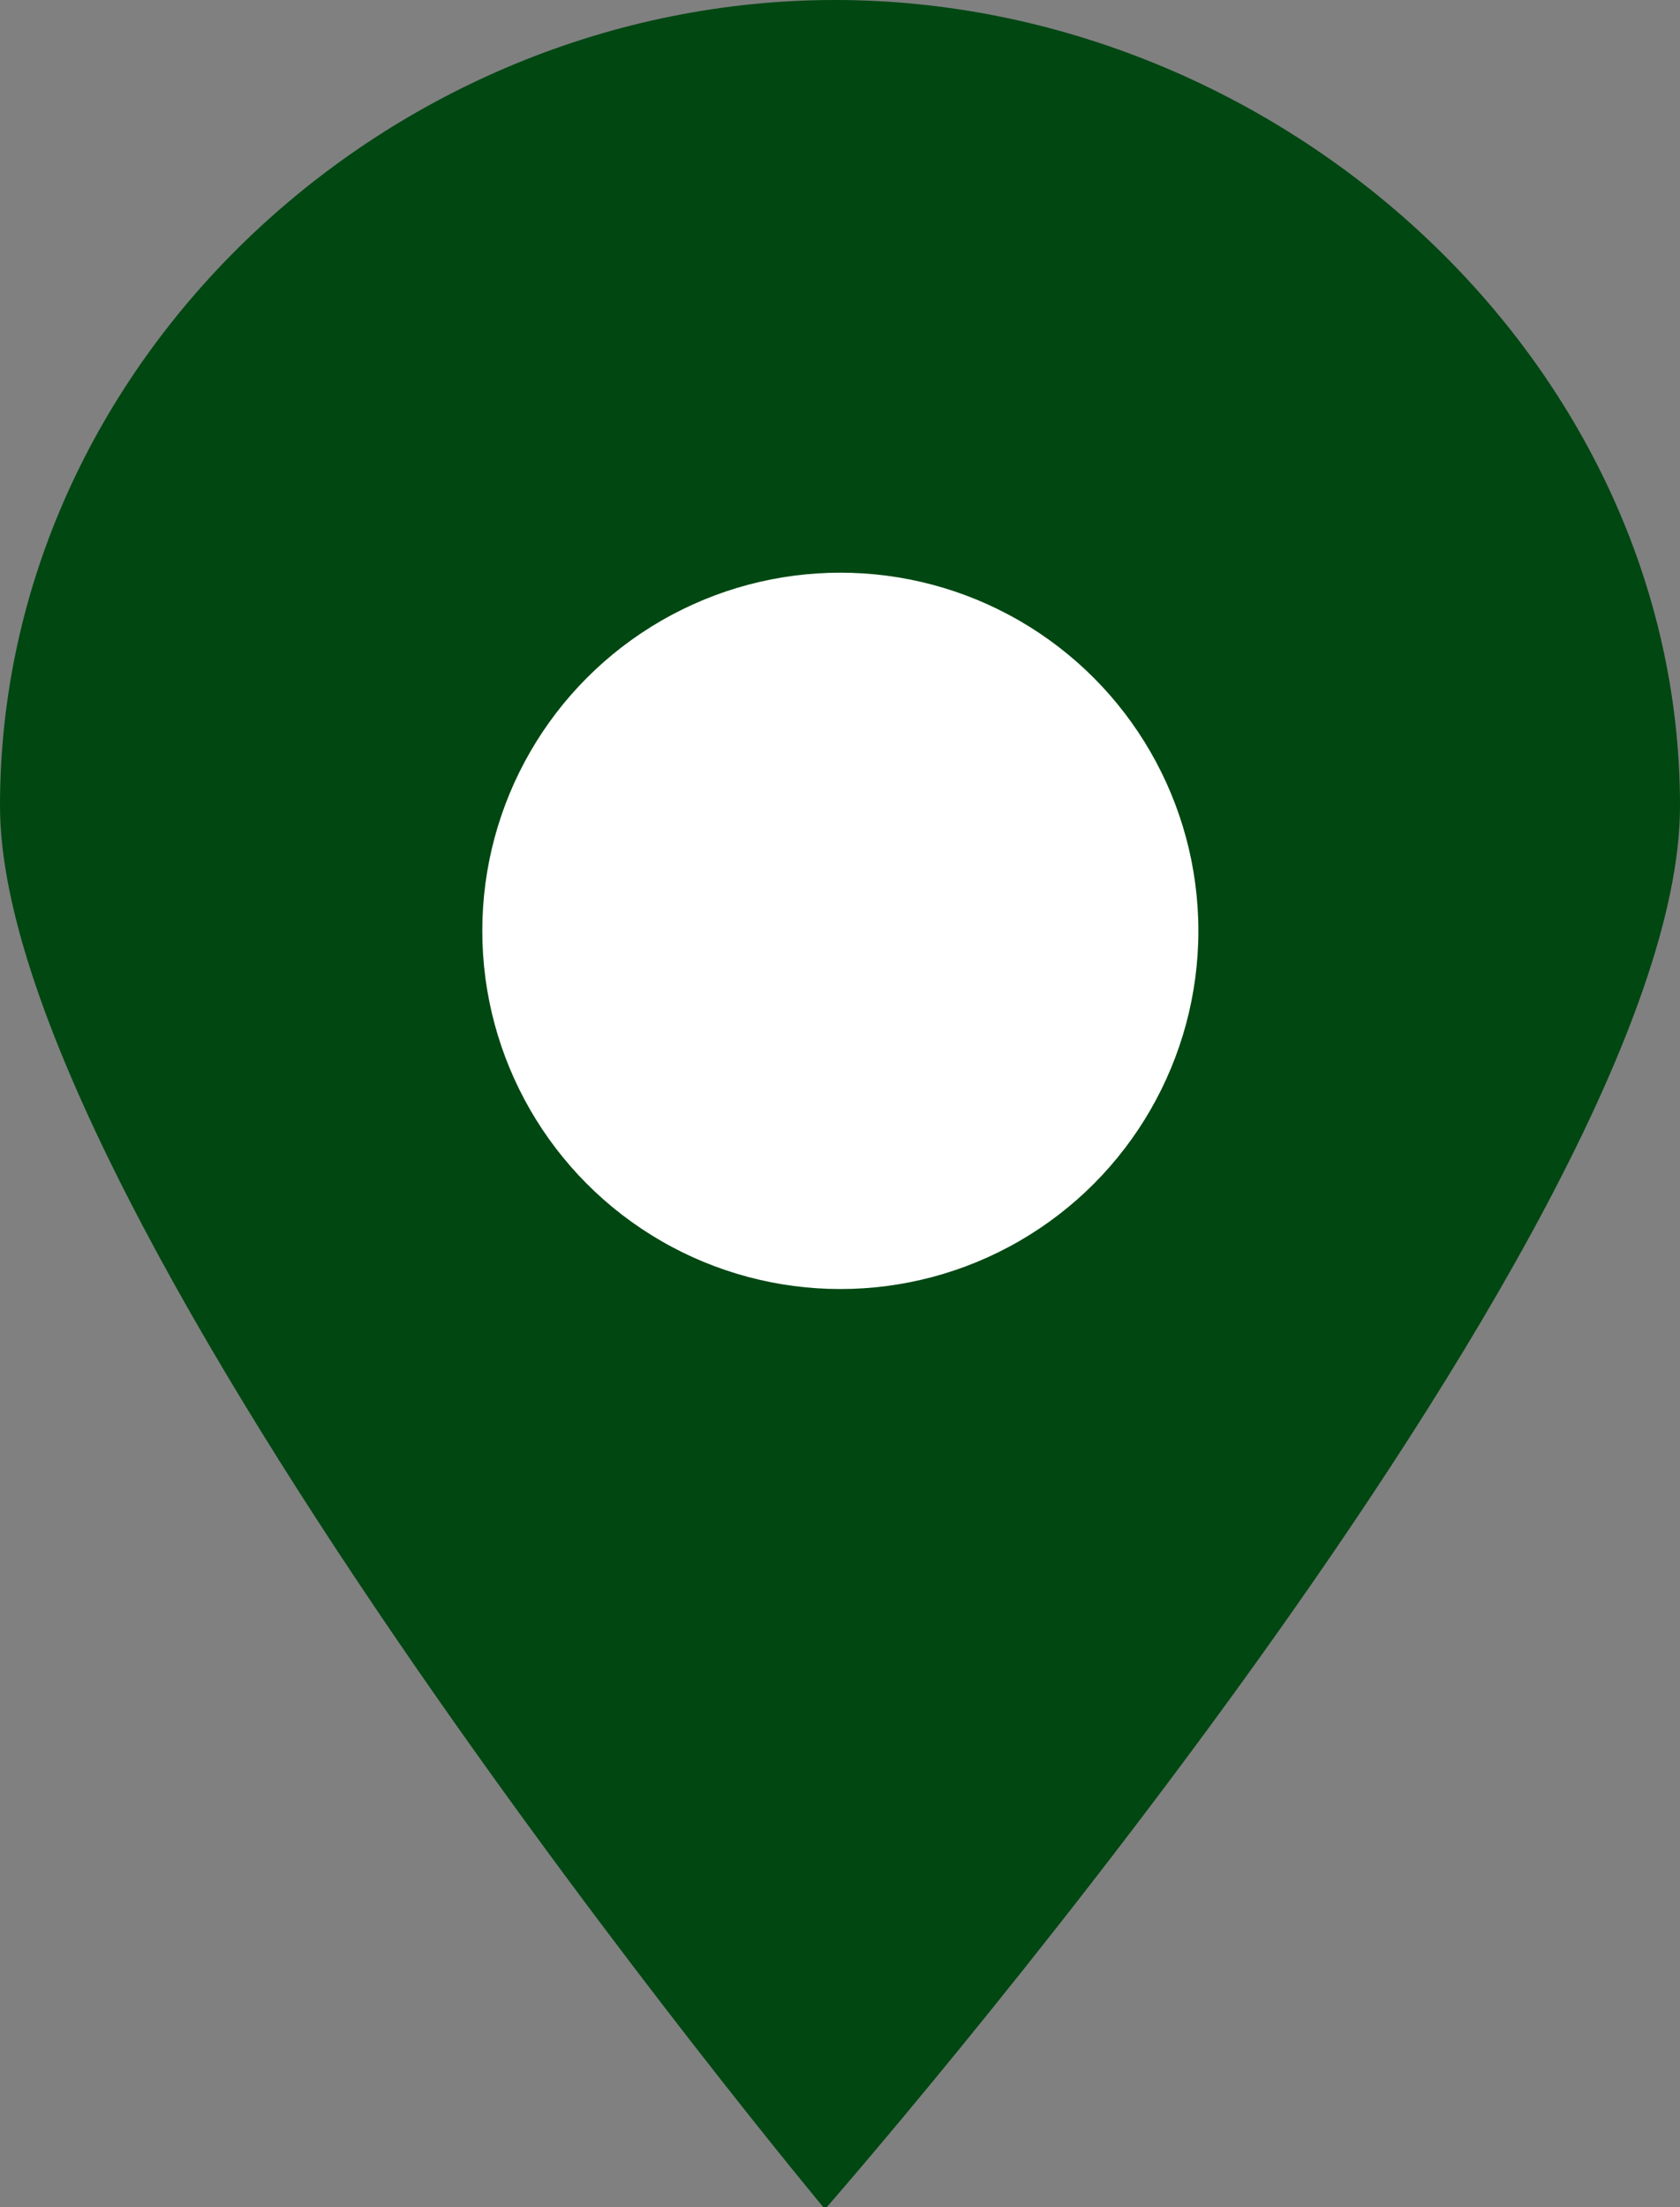 <svg xmlns="http://www.w3.org/2000/svg" viewBox="0 0 25.15 33.03"><rect x="0" y="0" width="25.15" height="33.03" fill="#808080" stroke="none"/><defs><style>.cls-1{fill:#004712;fill-rule:evenodd;}.cls-2{fill:#fff;}</style></defs><title>12Element 4</title><g id="Ebene_2" data-name="Ebene 2"><g id="Ebene_1_Kopie_2" data-name="Ebene 1 Kopie 2"><path class="cls-1" d="M12.5,0c6.66,0,12.65,5.4,12.65,12.06,0,6.39-12.8,21-12.8,21S0,18.24,0,12.06C0,5.4,5.83,0,12.5,0Z"/><circle class="cls-2" cx="12.58" cy="13.93" r="5.36"/></g></g></svg>